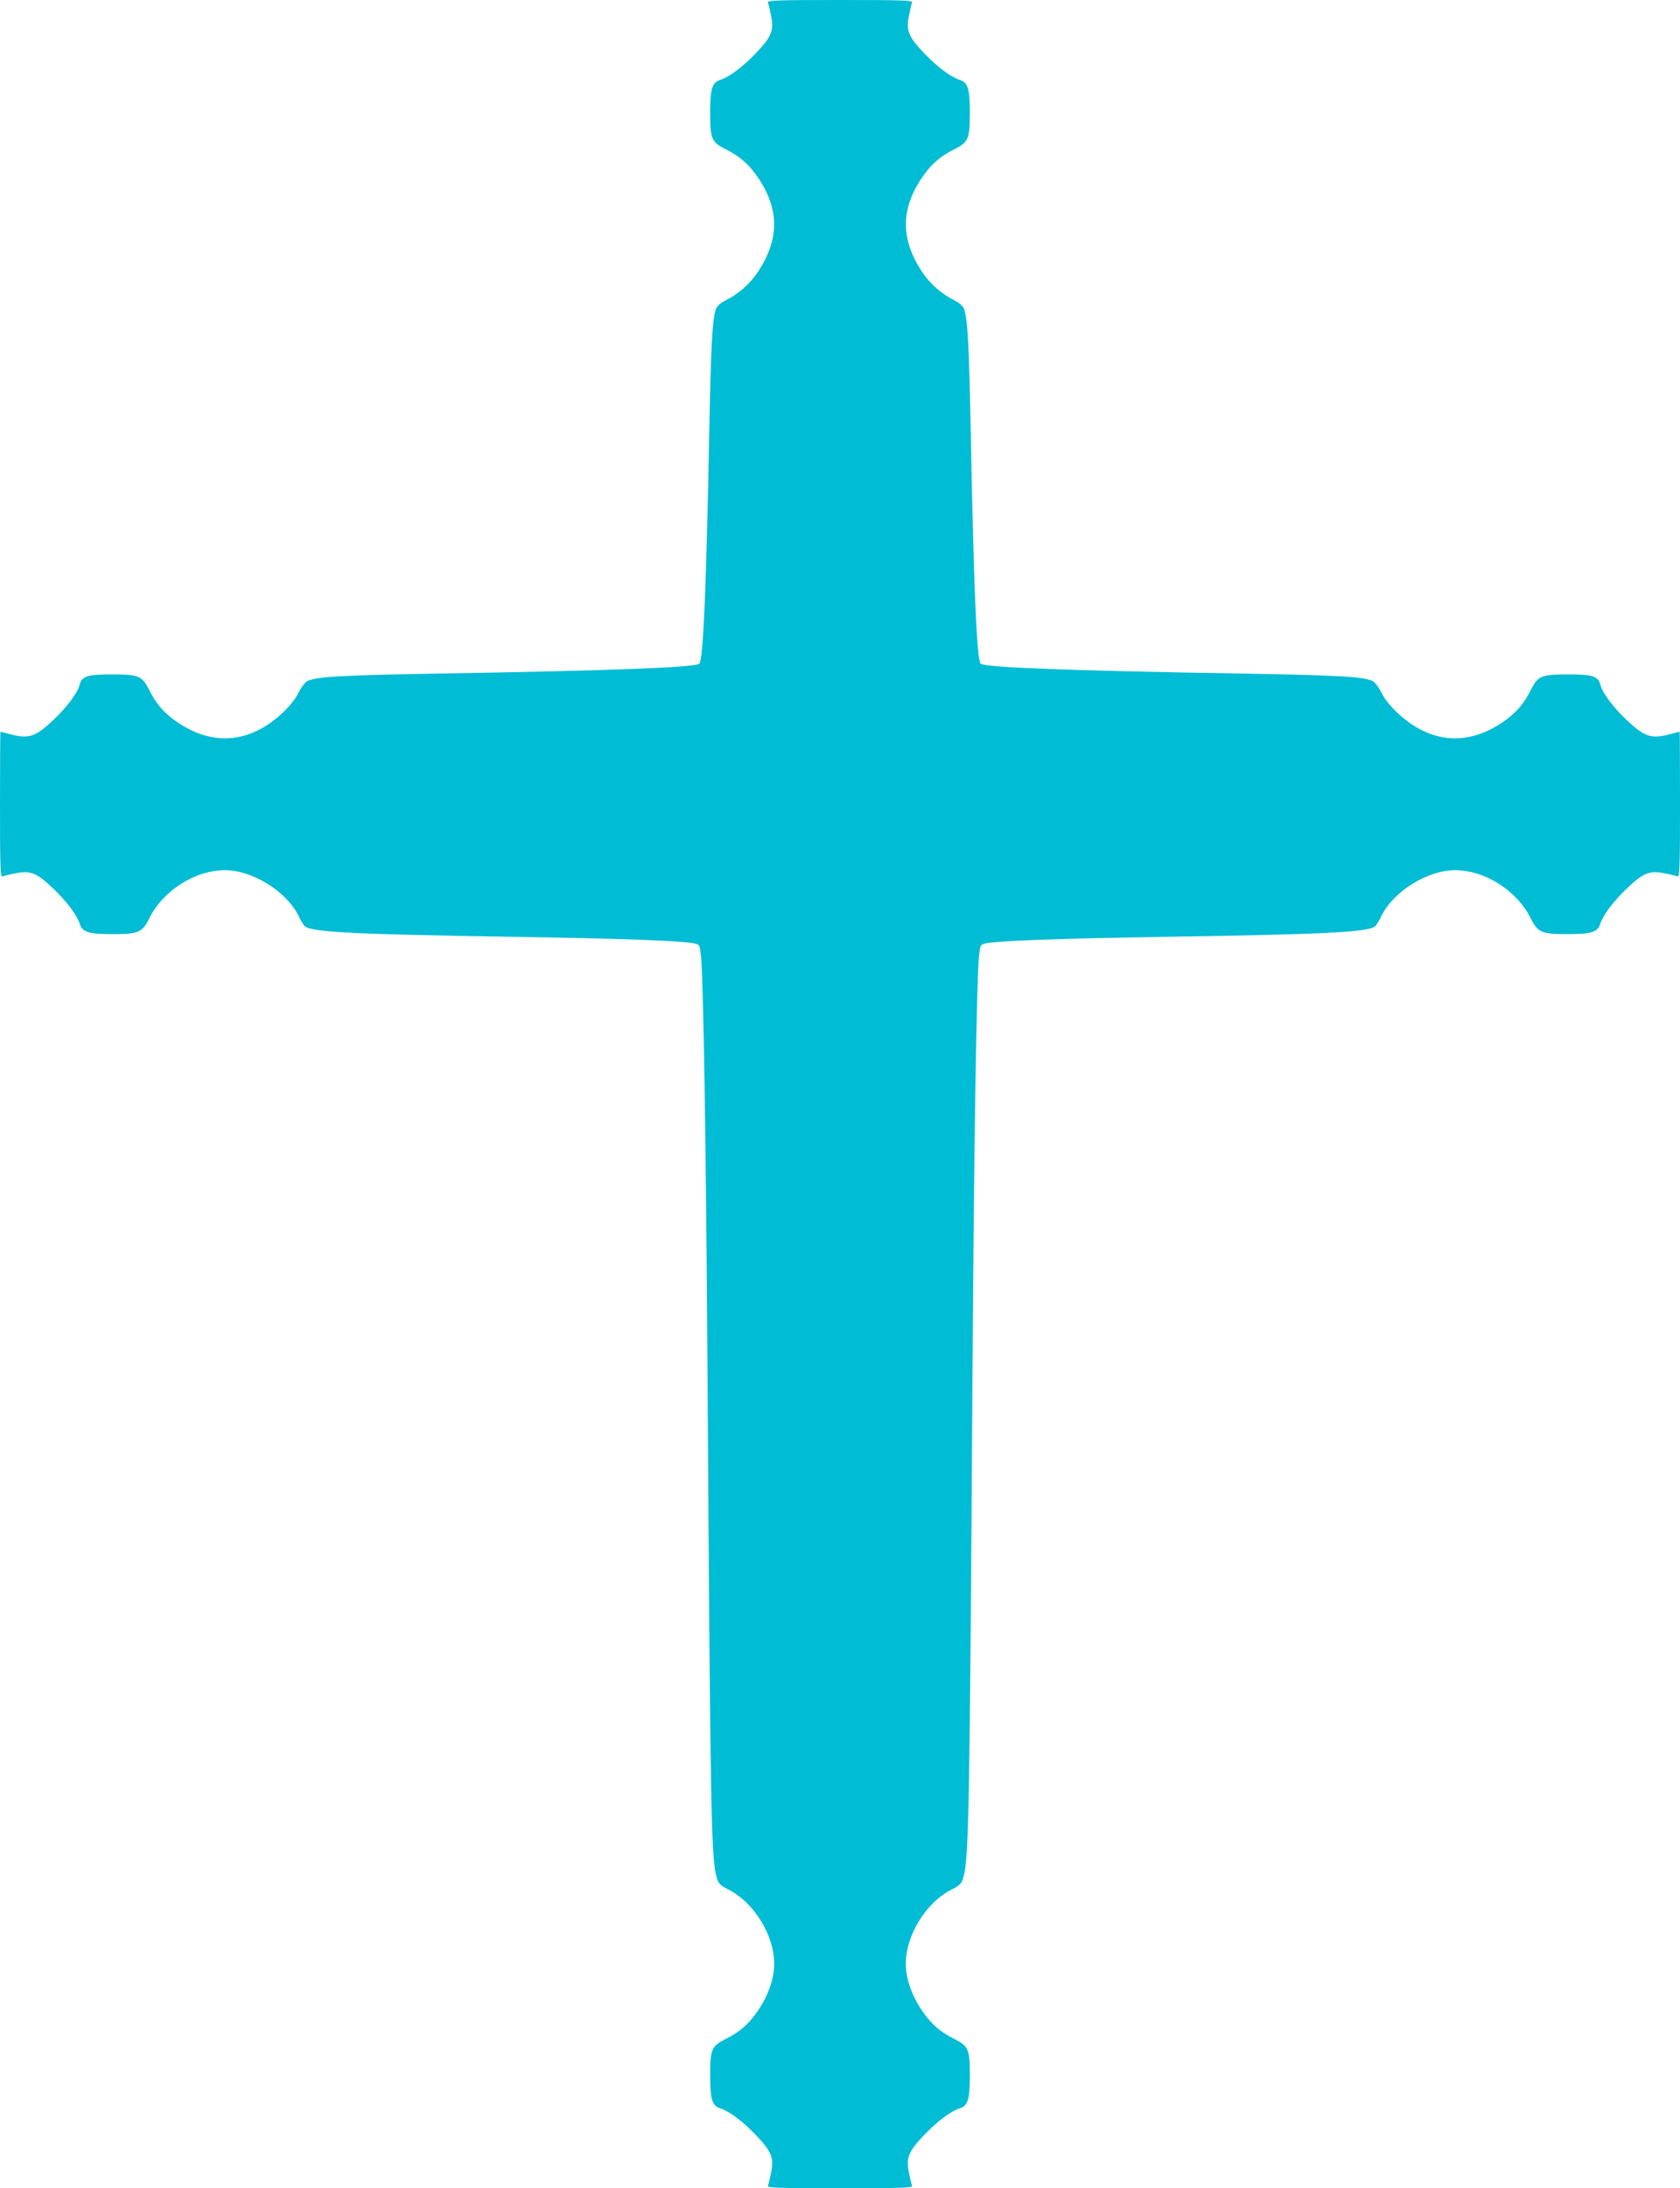 <?xml version="1.0" standalone="no"?>
<!DOCTYPE svg PUBLIC "-//W3C//DTD SVG 20010904//EN"
 "http://www.w3.org/TR/2001/REC-SVG-20010904/DTD/svg10.dtd">
<svg version="1.0" xmlns="http://www.w3.org/2000/svg"
 width="983pt" height="1280pt" viewBox="0 0 983 1280"
 preserveAspectRatio="xMidYMid meet">
<g transform="translate(0,1280) scale(0.1,-0.1)"
fill="#00bcd4" stroke="none">
<path d="M4493 12785 c4 -8 12 -41 18 -74 19 -89 4 -125 -88 -222 -77 -80
-155 -139 -208 -156 -48 -15 -59 -51 -60 -188 0 -156 8 -176 89 -217 86 -43
136 -87 190 -165 127 -186 127 -363 1 -553 -48 -72 -113 -129 -193 -169 -24
-12 -47 -33 -52 -46 -22 -58 -30 -210 -40 -720 -17 -903 -35 -1334 -58 -1357
-22 -22 -503 -41 -1527 -58 -568 -10 -711 -18 -765 -43 -15 -7 -37 -36 -54
-70 -18 -37 -53 -80 -96 -120 -189 -175 -405 -193 -613 -51 -78 54 -122 104
-165 190 -41 81 -60 89 -222 89 -140 0 -172 -11 -184 -61 -12 -46 -73 -129
-149 -201 -109 -104 -148 -117 -257 -88 -30 8 -56 15 -57 15 -2 0 -3 -192 -3
-426 0 -369 2 -425 15 -421 8 4 41 12 74 18 89 19 125 4 222 -88 80 -77 139
-155 156 -208 15 -47 52 -59 183 -59 162 -1 182 8 226 97 81 160 268 277 441
277 161 -1 359 -124 429 -266 14 -29 31 -57 37 -62 45 -35 281 -47 1233 -62
614 -10 985 -23 1049 -39 29 -7 30 -10 37 -77 14 -154 29 -1077 38 -2474 16
-2520 21 -2800 53 -2911 11 -38 19 -46 71 -73 148 -75 266 -267 266 -433 0
-88 -35 -186 -96 -276 -54 -78 -104 -122 -190 -165 -81 -41 -89 -61 -89 -217
1 -137 12 -173 60 -188 53 -17 131 -76 208 -156 92 -97 107 -133 88 -222 -6
-33 -14 -66 -18 -74 -4 -13 52 -15 422 -15 370 0 426 2 422 15 -4 8 -12 41
-18 74 -19 89 -4 125 88 222 77 80 155 139 208 156 48 15 59 51 60 188 0 156
-8 176 -89 217 -86 43 -136 87 -190 165 -61 90 -96 188 -96 276 0 166 118 358
266 433 52 27 60 35 71 73 32 111 37 391 53 2911 9 1397 24 2320 38 2474 7 67
8 70 37 77 64 16 435 29 1049 39 952 15 1188 27 1233 62 6 5 23 33 37 62 70
142 268 265 429 266 173 0 360 -117 441 -277 44 -89 64 -98 226 -97 131 0 168
12 183 59 17 53 76 131 156 208 97 92 133 107 222 88 33 -6 66 -14 74 -18 13
-4 15 52 15 421 0 234 -1 426 -2 426 -2 0 -28 -7 -58 -15 -109 -29 -148 -16
-257 88 -76 72 -137 155 -149 201 -12 50 -44 61 -184 61 -162 0 -181 -8 -222
-89 -43 -86 -87 -136 -165 -190 -208 -142 -424 -124 -613 51 -43 40 -78 83
-96 120 -17 34 -39 63 -54 70 -54 25 -197 33 -765 43 -1024 17 -1505 36 -1527
58 -23 23 -41 454 -58 1357 -10 510 -18 662 -40 720 -5 13 -28 34 -52 46 -80
40 -145 97 -193 169 -126 190 -126 367 1 553 54 78 104 122 190 165 81 41 89
61 89 217 -1 137 -12 173 -60 188 -53 17 -131 76 -208 156 -92 97 -107 133
-88 222 6 33 14 66 18 74 4 13 -52 15 -422 15 -370 0 -426 -2 -422 -15z"/>
</g>
</svg>
